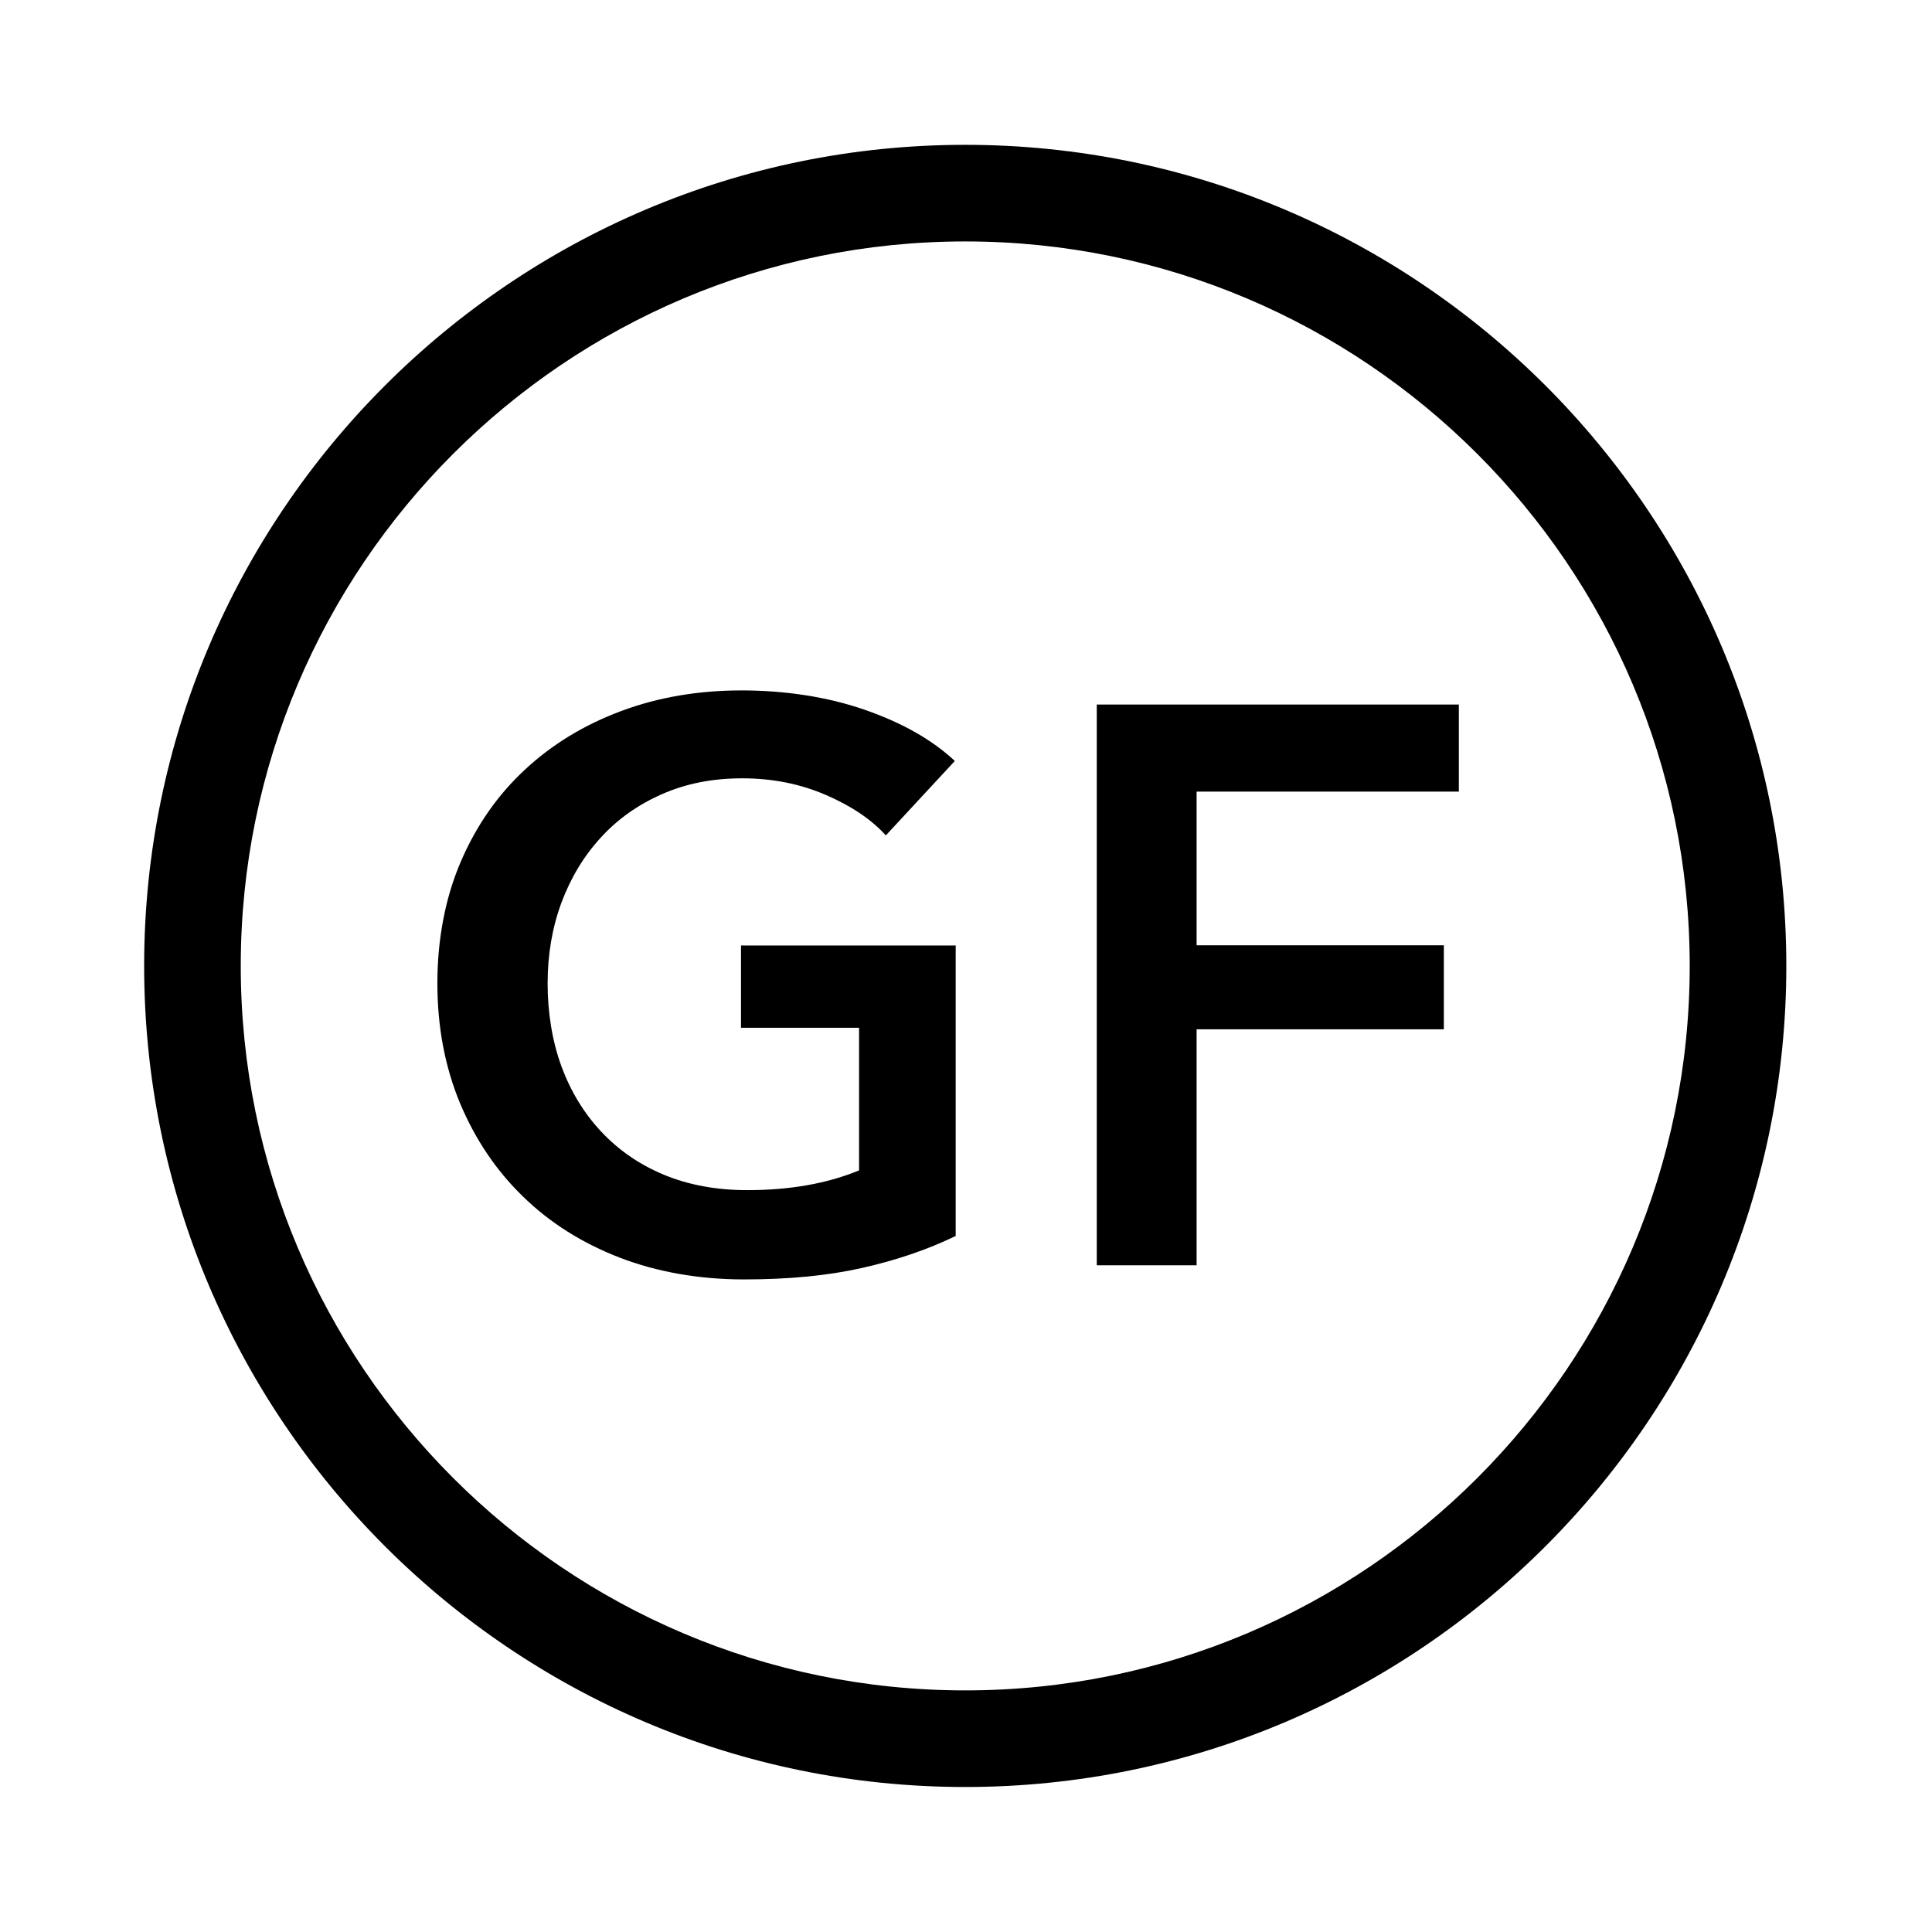 <?xml version="1.0" encoding="UTF-8"?>
<svg id="_レイヤー_2" data-name="レイヤー 2" xmlns="http://www.w3.org/2000/svg" viewBox="0 0 113.39 113.39">
  <defs>
    <style>
      .cls-1 {
        fill: none;
      }

      .cls-1, .cls-2 {
        stroke-width: 0px;
      }
    </style>
  </defs>
  <g id="waku">
    <g>
      <g>
        <g>
          <path class="cls-2" d="m56.09,72.54c-1.67.81-3.51,1.43-5.51,1.88-2,.45-4.3.67-6.91.67s-5.1-.43-7.3-1.28c-2.2-.85-4.09-2.04-5.67-3.58-1.58-1.53-2.81-3.36-3.7-5.48-.88-2.12-1.33-4.47-1.33-7.04s.46-5.01,1.37-7.13c.91-2.12,2.17-3.93,3.77-5.41,1.6-1.49,3.48-2.63,5.65-3.44,2.17-.81,4.53-1.21,7.07-1.21s5.05.38,7.23,1.14c2.19.76,3.95,1.76,5.28,3l-4.05,4.37c-.84-.93-2.01-1.72-3.51-2.37-1.5-.65-3.14-.98-4.91-.98s-3.31.31-4.72.93c-1.41.62-2.61,1.47-3.6,2.56-.99,1.08-1.76,2.36-2.3,3.81-.54,1.46-.81,3.04-.81,4.74s.27,3.39.81,4.86c.54,1.47,1.32,2.75,2.33,3.83,1.01,1.08,2.23,1.93,3.67,2.53s3.08.91,4.91.91c2.51,0,4.7-.39,6.56-1.16v-8.37h-6.93v-4.83h12.6v17.06Z"/>
          <path class="cls-2" d="m64.37,41.35h21.25v5.11h-15.39v9.02h14.51v4.93h-14.51v13.85h-5.86v-32.91Z"/>
        </g>
        <path class="cls-2" d="m56.65,104.88c-26.57,0-48.19-21.62-48.19-48.19S30.08,8.5,56.65,8.5s48.19,21.62,48.19,48.19-21.62,48.19-48.19,48.19Zm0-90.71c-23.45,0-42.52,19.07-42.52,42.52s19.07,42.52,42.52,42.52,42.52-19.07,42.52-42.52S80.09,14.17,56.65,14.17Z"/>
      </g>
      <rect class="cls-1" width="113.39" height="113.39"/>
    </g>
  </g>
</svg>